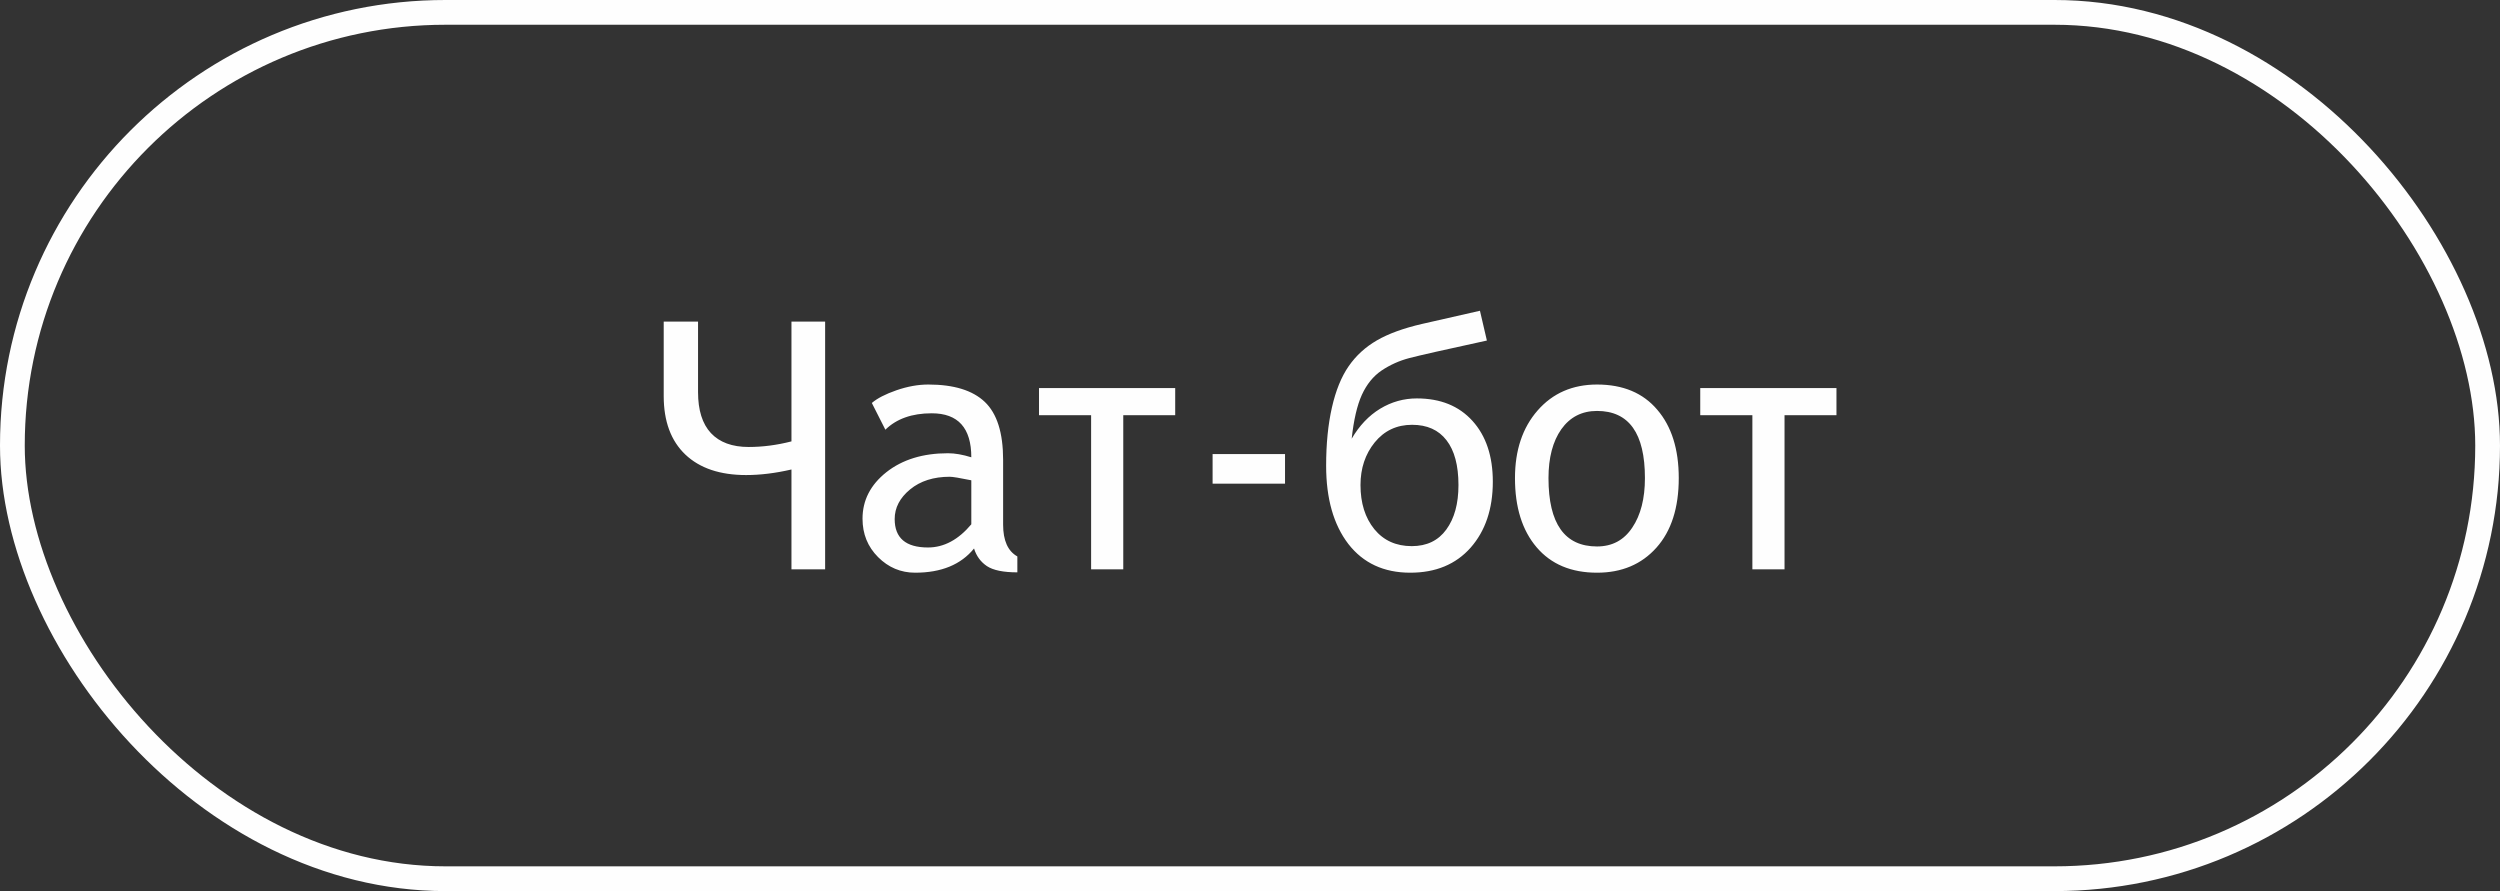 <?xml version="1.0" encoding="UTF-8"?> <svg xmlns="http://www.w3.org/2000/svg" width="101" height="36" viewBox="0 0 101 36" fill="none"><rect x="0" y="0" width="101" height="36" fill="#333333" stroke="none"/> <path d="M33.335 23H31.975V18.967C31.328 19.117 30.717 19.192 30.143 19.192C29.09 19.192 28.272 18.917 27.689 18.365C27.105 17.809 26.814 17.021 26.814 16V12.992H28.201V15.843C28.201 16.572 28.374 17.123 28.721 17.497C29.072 17.871 29.58 18.058 30.245 18.058C30.815 18.058 31.391 17.982 31.975 17.832V12.992H33.335V23ZM39.351 22.159C38.822 22.811 38.029 23.137 36.972 23.137C36.393 23.137 35.894 22.927 35.475 22.508C35.055 22.088 34.846 21.571 34.846 20.956C34.846 20.213 35.167 19.587 35.81 19.076C36.457 18.566 37.286 18.311 38.298 18.311C38.576 18.311 38.89 18.365 39.241 18.475C39.241 17.29 38.708 16.697 37.642 16.697C36.844 16.697 36.22 16.918 35.769 17.36L35.222 16.28C35.44 16.093 35.771 15.922 36.213 15.768C36.66 15.613 37.09 15.535 37.505 15.535C38.535 15.535 39.296 15.77 39.788 16.239C40.28 16.709 40.526 17.488 40.526 18.577V21.195C40.526 21.838 40.718 22.266 41.101 22.48V23.123C40.535 23.123 40.125 23.039 39.87 22.87C39.62 22.701 39.446 22.465 39.351 22.159ZM39.241 19.404C38.776 19.309 38.487 19.261 38.373 19.261C37.717 19.261 37.181 19.432 36.767 19.773C36.352 20.115 36.145 20.514 36.145 20.97C36.145 21.735 36.593 22.118 37.491 22.118C38.134 22.118 38.717 21.806 39.241 21.182V19.404ZM47.478 16.773H45.38V23H44.081V16.773H41.976V15.679H47.478V16.773ZM48.989 19.541V18.345H51.915V19.541H48.989ZM54.608 17.723C54.918 17.194 55.301 16.791 55.757 16.513C56.217 16.235 56.712 16.096 57.24 16.096C58.193 16.096 58.942 16.399 59.489 17.005C60.036 17.611 60.31 18.429 60.31 19.459C60.31 20.557 60.011 21.446 59.414 22.125C58.817 22.799 58.004 23.137 56.974 23.137C55.907 23.137 55.073 22.749 54.472 21.975C53.875 21.195 53.576 20.143 53.576 18.816C53.576 17.932 53.654 17.148 53.809 16.465C53.964 15.781 54.189 15.225 54.485 14.797C54.782 14.368 55.162 14.02 55.627 13.751C56.092 13.482 56.698 13.261 57.445 13.088L59.79 12.555L60.07 13.758C58.37 14.127 57.322 14.364 56.926 14.469C56.529 14.574 56.16 14.74 55.818 14.968C55.481 15.196 55.215 15.524 55.019 15.952C54.827 16.376 54.69 16.966 54.608 17.723ZM57.035 22.064C57.641 22.064 58.106 21.84 58.43 21.394C58.758 20.947 58.922 20.348 58.922 19.596C58.922 18.803 58.76 18.199 58.437 17.784C58.117 17.369 57.655 17.162 57.049 17.162C56.429 17.162 55.925 17.399 55.538 17.873C55.155 18.347 54.964 18.921 54.964 19.596C54.964 20.325 55.151 20.92 55.524 21.38C55.898 21.836 56.402 22.064 57.035 22.064ZM64.52 15.535C65.569 15.535 66.38 15.875 66.954 16.554C67.533 17.228 67.822 18.149 67.822 19.315C67.822 20.514 67.522 21.451 66.92 22.125C66.318 22.799 65.519 23.137 64.52 23.137C63.477 23.137 62.663 22.795 62.08 22.111C61.497 21.428 61.205 20.496 61.205 19.315C61.205 18.19 61.51 17.278 62.121 16.581C62.732 15.884 63.532 15.535 64.52 15.535ZM64.52 22.077C65.131 22.077 65.605 21.824 65.942 21.318C66.284 20.812 66.455 20.145 66.455 19.315C66.455 17.506 65.81 16.602 64.52 16.602C63.91 16.602 63.429 16.848 63.078 17.34C62.732 17.832 62.559 18.491 62.559 19.315C62.559 21.157 63.213 22.077 64.52 22.077ZM74.193 16.773H72.095V23H70.796V16.773H68.69V15.679H74.193V16.773Z" fill="#FEFEFE"></path> <rect x="0.5" y="0.5" width="100" height="35" rx="17.5" stroke="#FEFEFE"></rect> </svg> 